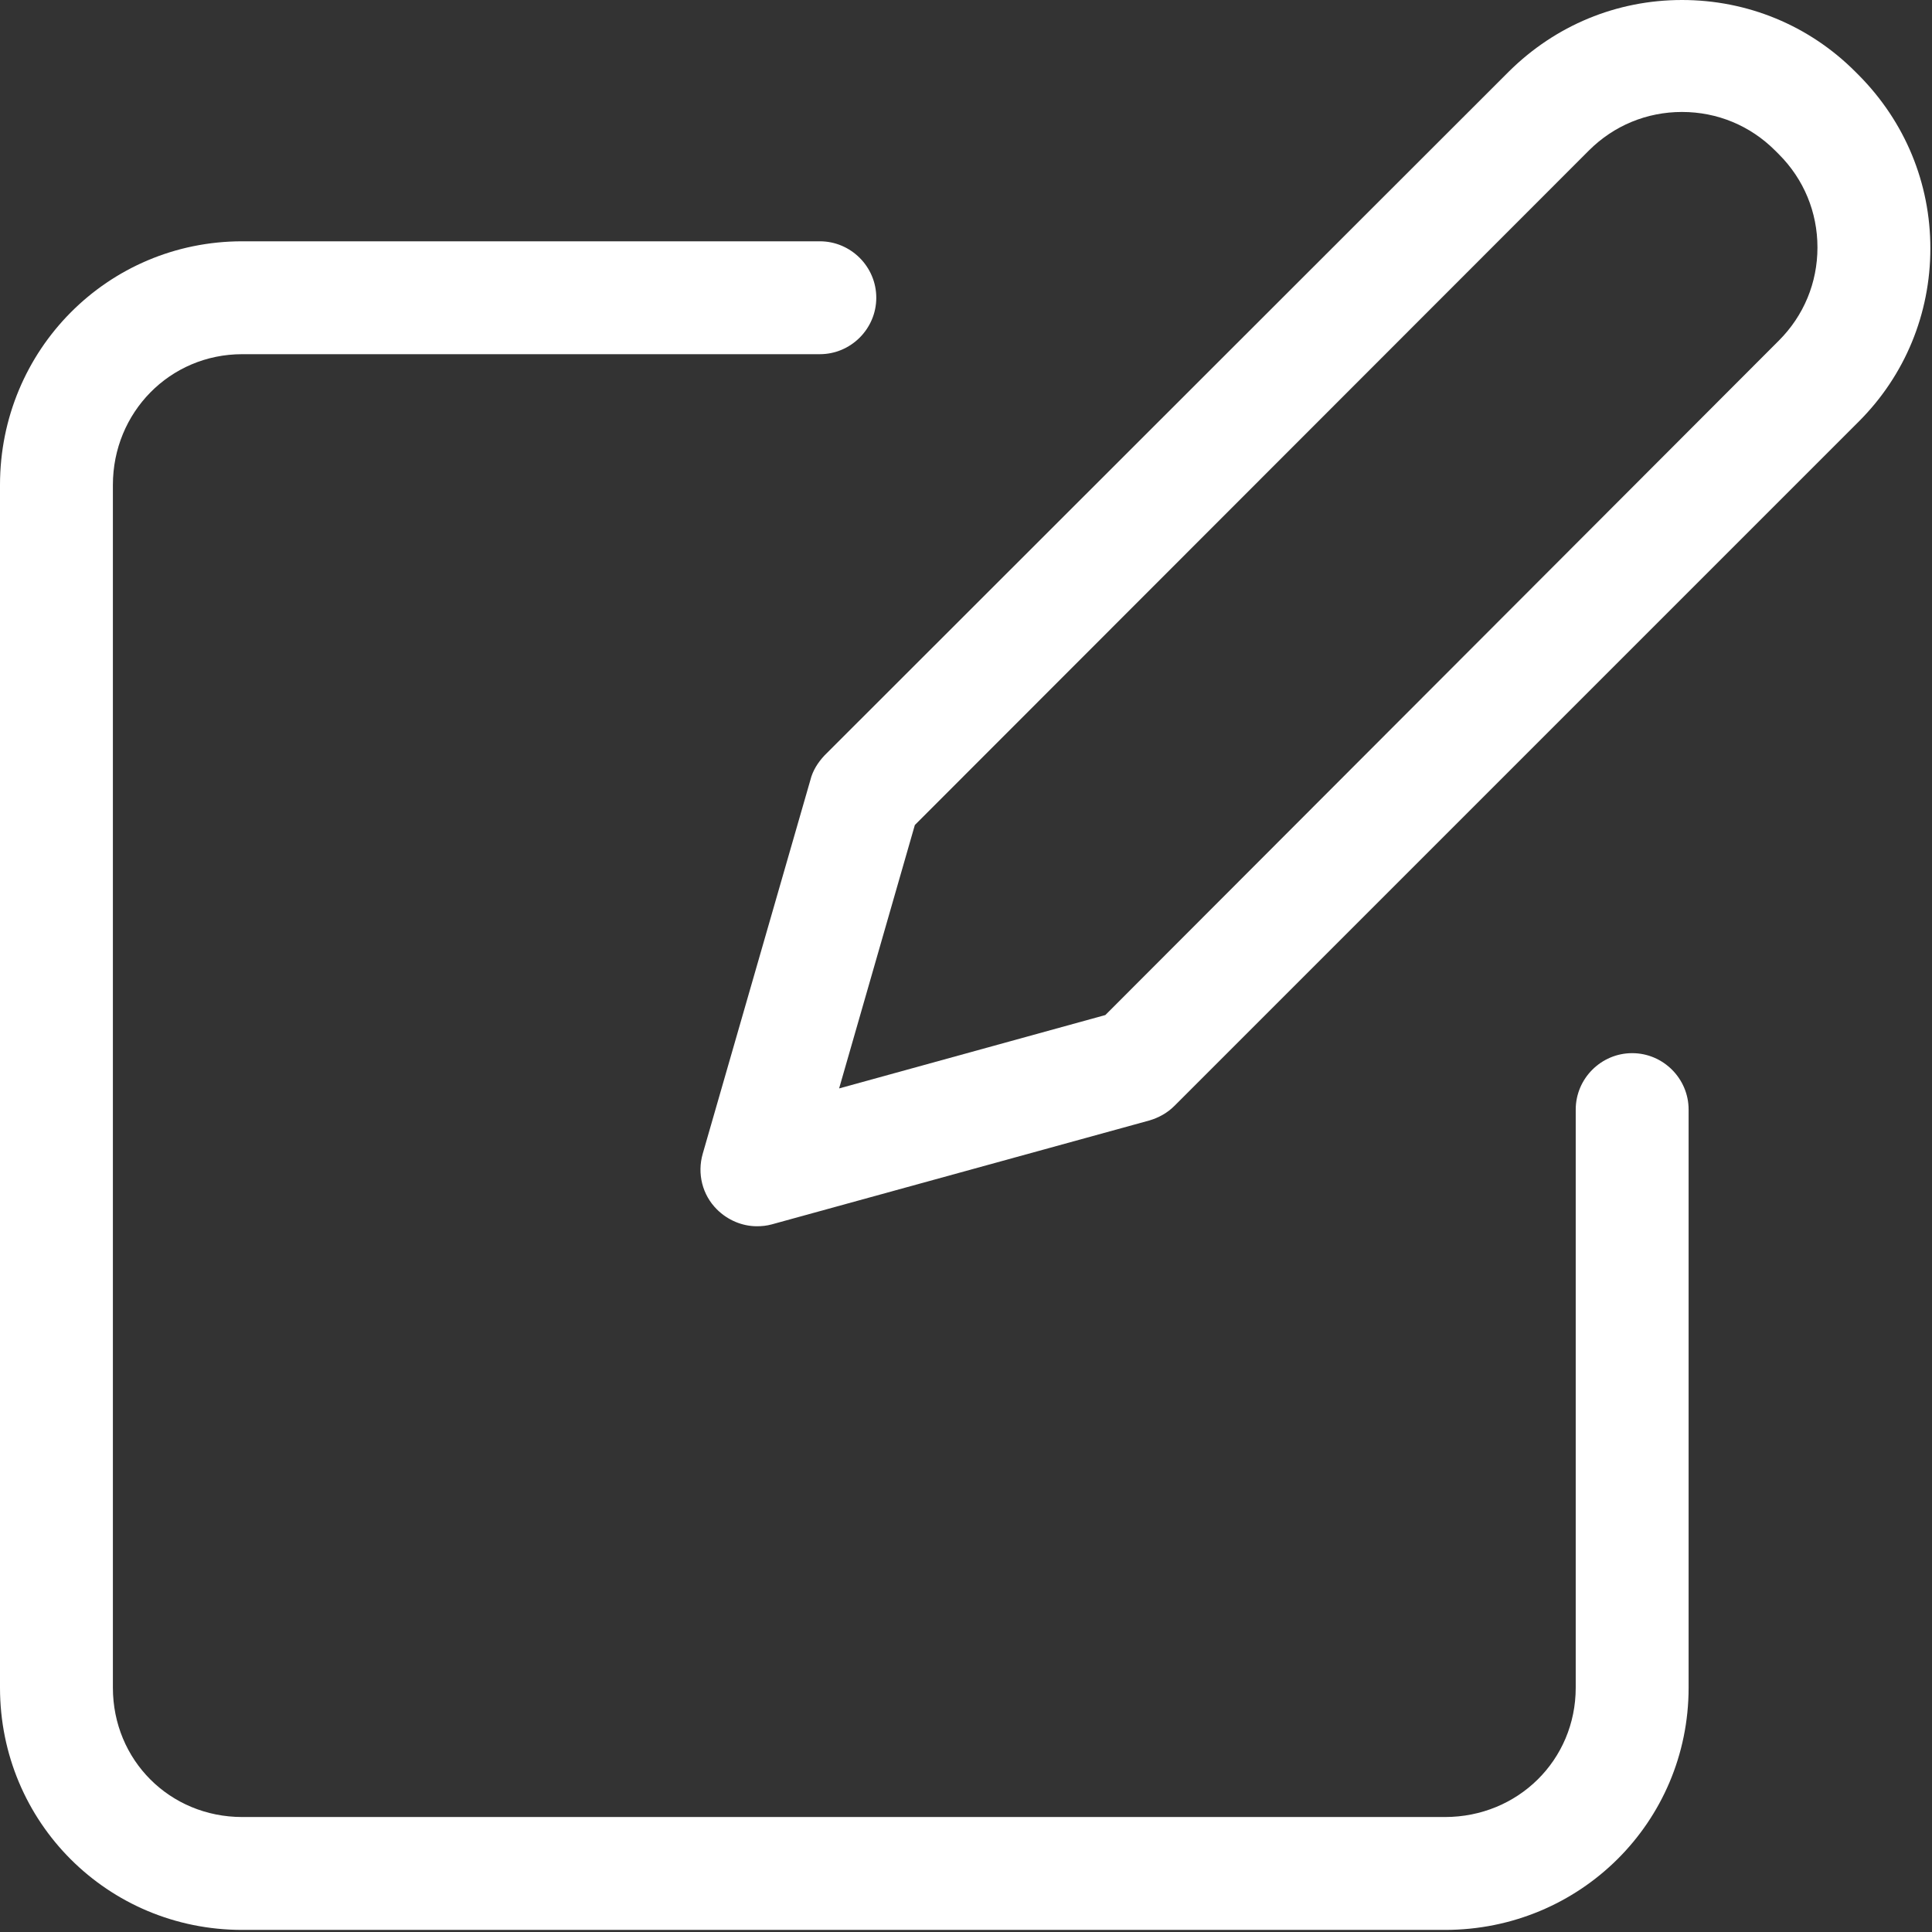 <svg width="599" height="599" viewBox="0 0 599 599" fill="none" xmlns="http://www.w3.org/2000/svg">
<rect x="0" y="0" width="599" height="599" fill="#333333" stroke="none"/>
<path d="M251.265 241.791L217.869 357.729C216.119 363.854 217.723 370.416 222.244 374.937C225.598 378.291 230.119 380.187 234.64 380.187C236.244 380.187 237.702 380.041 239.306 379.603L356.411 347.374C359.327 346.499 361.952 345.041 364.14 342.853L576.326 130.667C590.618 116.375 598.493 97.271 598.493 77C598.493 56.729 590.618 37.771 576.326 23.333L575.16 22.167C560.868 7.875 541.764 0 521.493 0C501.222 0 482.264 7.875 467.826 22.167L255.64 234.207C253.598 236.394 251.994 238.873 251.265 241.79V241.791ZM283.64 255.791L492.613 46.672C500.342 38.942 510.55 34.713 521.488 34.713C532.425 34.713 542.633 38.942 550.362 46.672L551.529 47.838C559.258 55.567 563.487 65.775 563.487 76.713C563.487 87.65 559.258 97.858 551.529 105.587L342.702 314.707L260.161 337.457L283.64 255.791Z" fill="white"/>
<path d="M75.104 598.352H447.997C489.852 598.352 523.539 564.956 523.539 523.248V344.021C523.539 334.396 515.664 326.521 506.039 326.521C496.414 326.521 488.539 334.396 488.539 344.021V523.248C488.539 545.706 470.601 563.352 447.997 563.352H75.104C52.645 563.352 35 545.706 35 523.248V150.354C35 127.896 52.645 109.813 75.104 109.813H254.184C263.809 109.813 271.684 101.938 271.684 92.312C271.684 82.687 263.809 74.812 254.184 74.812H75.104C33.396 74.812 0 108.501 0 150.354V523.248C0 564.956 33.396 598.352 75.104 598.352Z" fill="white"/>
</svg>
